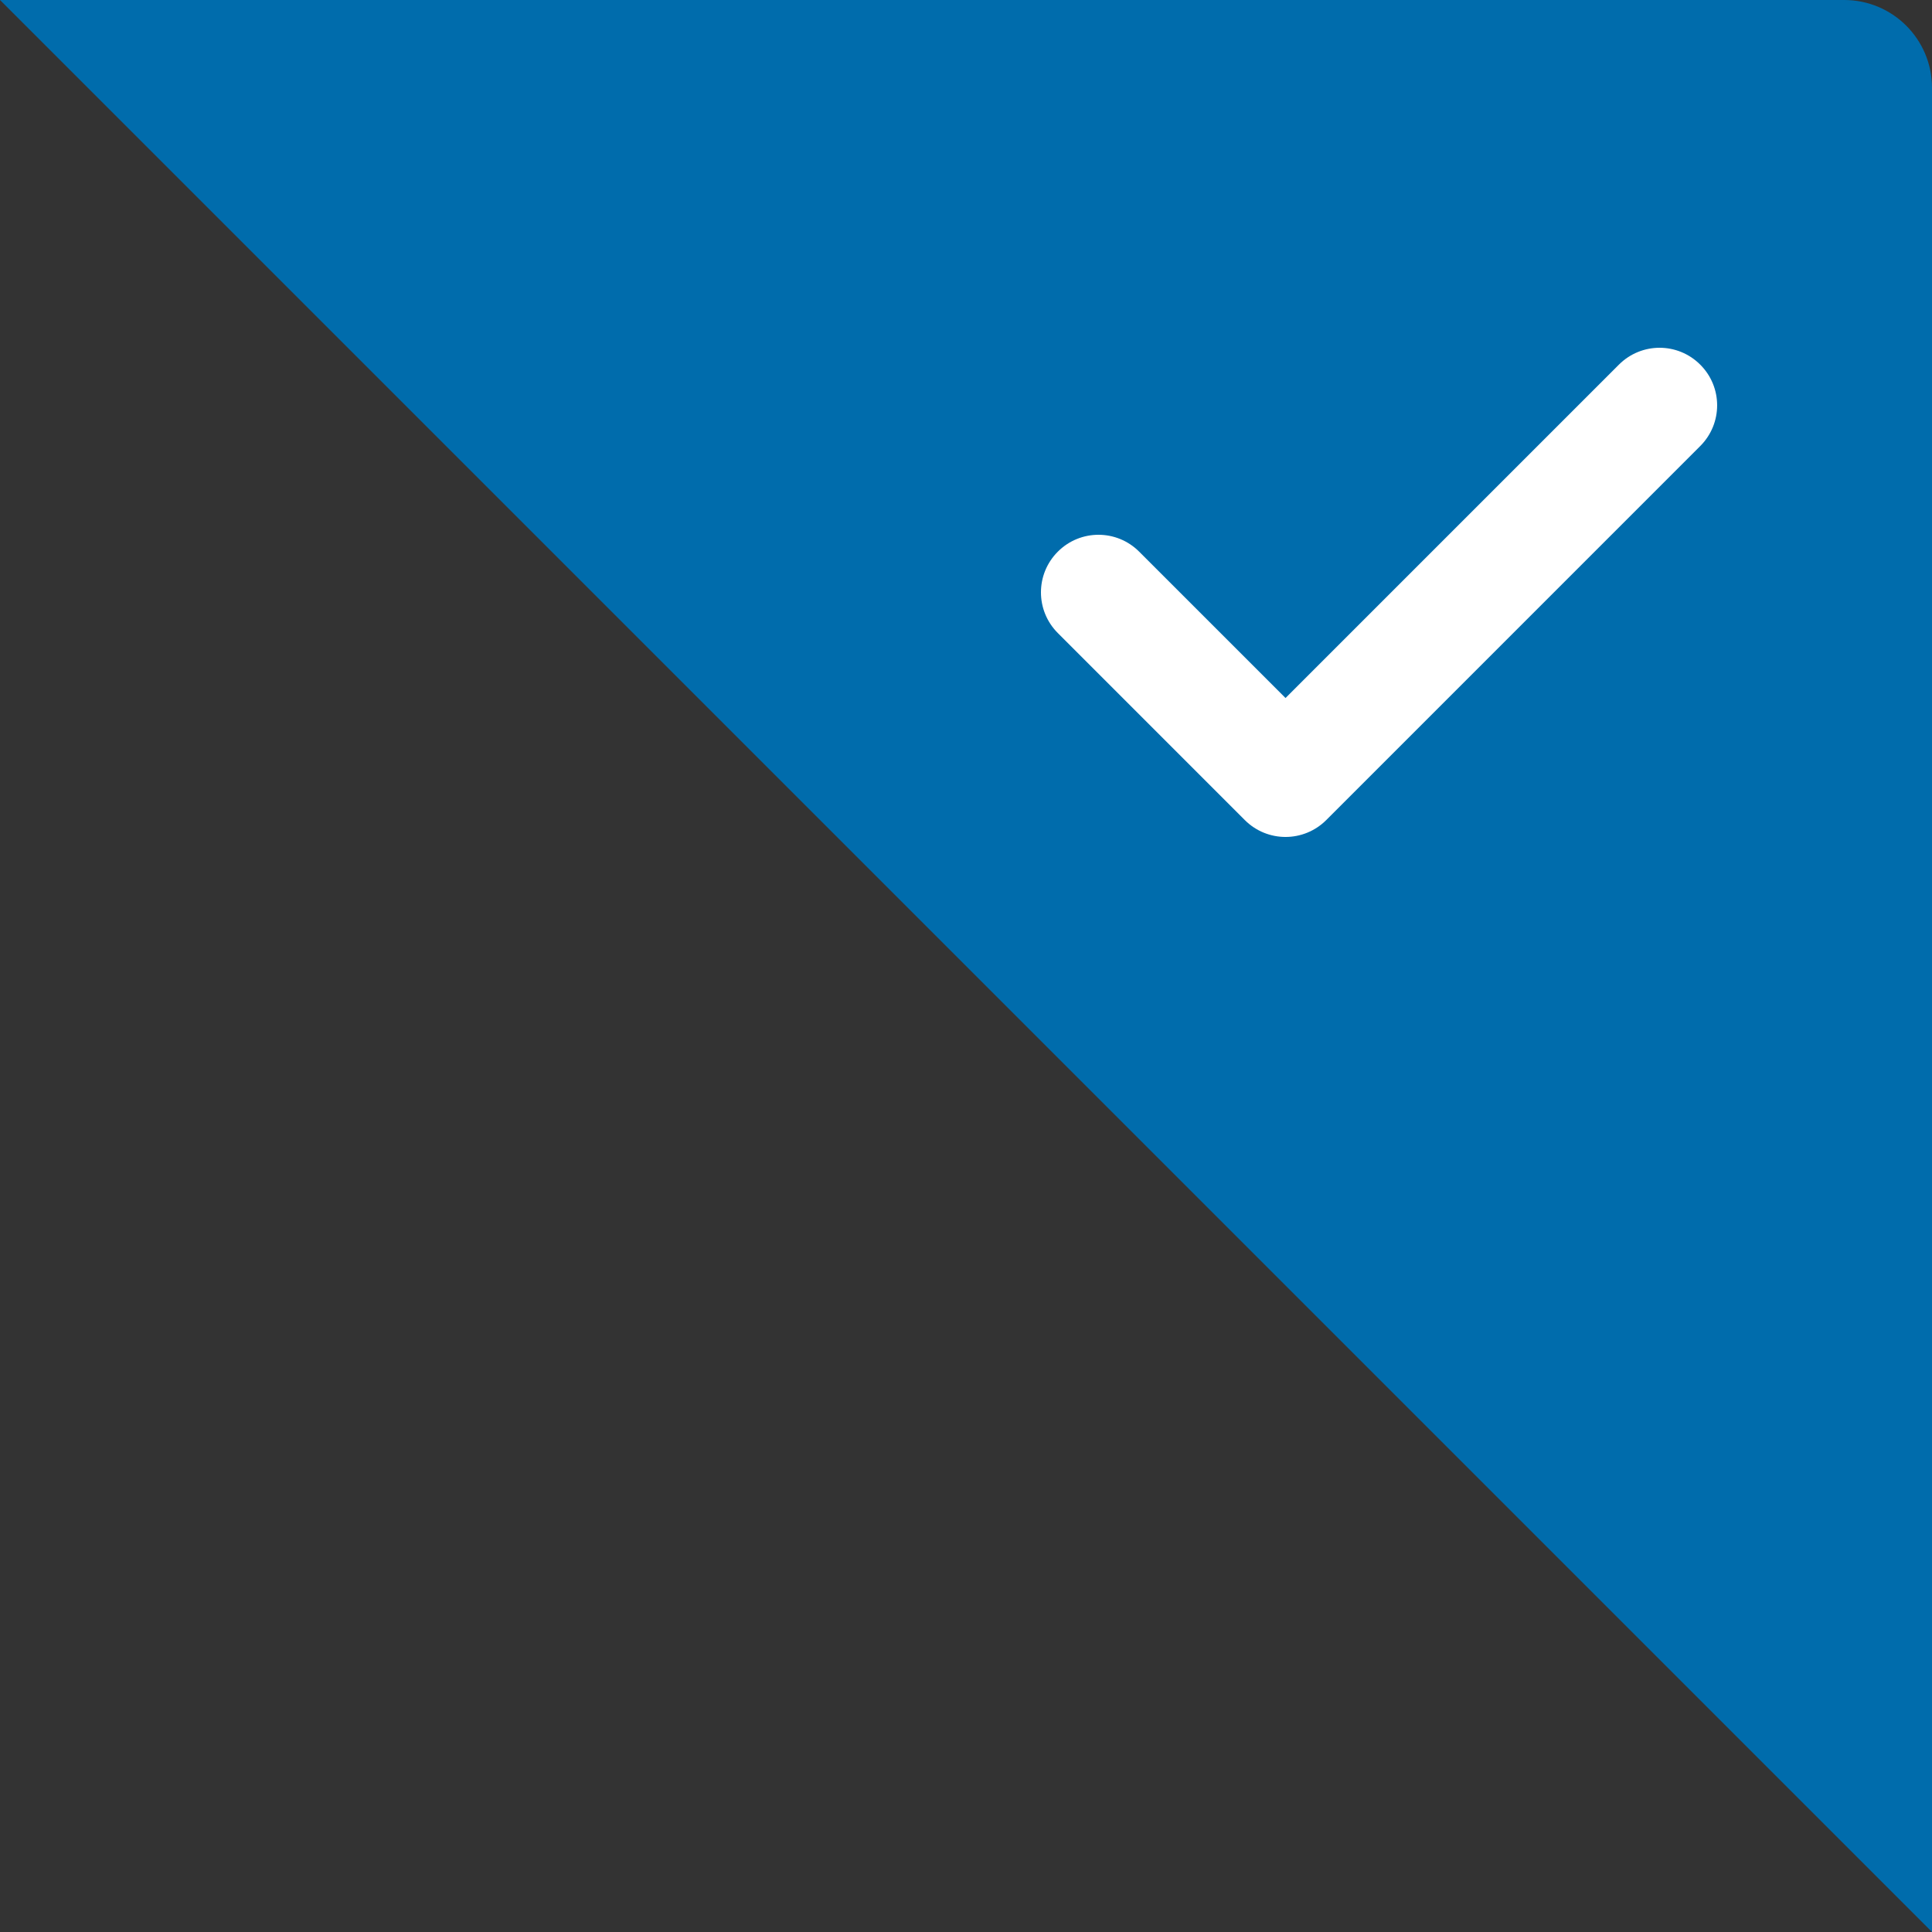 <?xml version="1.0" encoding="UTF-8"?>
<svg width="44px" height="44px" viewBox="0 0 44 44" version="1.1" xmlns="http://www.w3.org/2000/svg" xmlns:xlink="http://www.w3.org/1999/xlink">
    <rect x="0" y="0" width="44" height="44" fill="#333333" stroke="none"/>
    <title>Group 25</title>
    <g id="Product" stroke="none" stroke-width="1" fill="none" fill-rule="evenodd">
        <g id="Group-25">
            <path d="M42,0 C43.105,-2.02906125e-16 44,0.895 44,2 L44,44 L0,0 L0,0 L42,0 Z" id="Combined-Shape" fill="#006CAC"></path>
            <g id="Group" transform="translate(20.04, 2.787)" fill="#FFFFFF">
                <g id="icon/plus" transform="translate(11, 11) rotate(-360) translate(-11, -11) ">
                    <path d="M18.682,7.371 L10.164,15.89 C9.908,16.145 9.572,16.274 9.237,16.274 C8.901,16.274 8.566,16.145 8.31,15.89 L4.051,11.63 C3.539,11.118 3.539,10.289 4.051,9.777 C4.563,9.264 5.392,9.264 5.904,9.777 L9.237,13.11 L16.829,5.518 C17.342,5.005 18.17,5.005 18.682,5.518 C19.195,6.03 19.195,6.858 18.682,7.371" id="Fill-1"></path>
                </g>
            </g>
        </g>
    </g>
</svg>